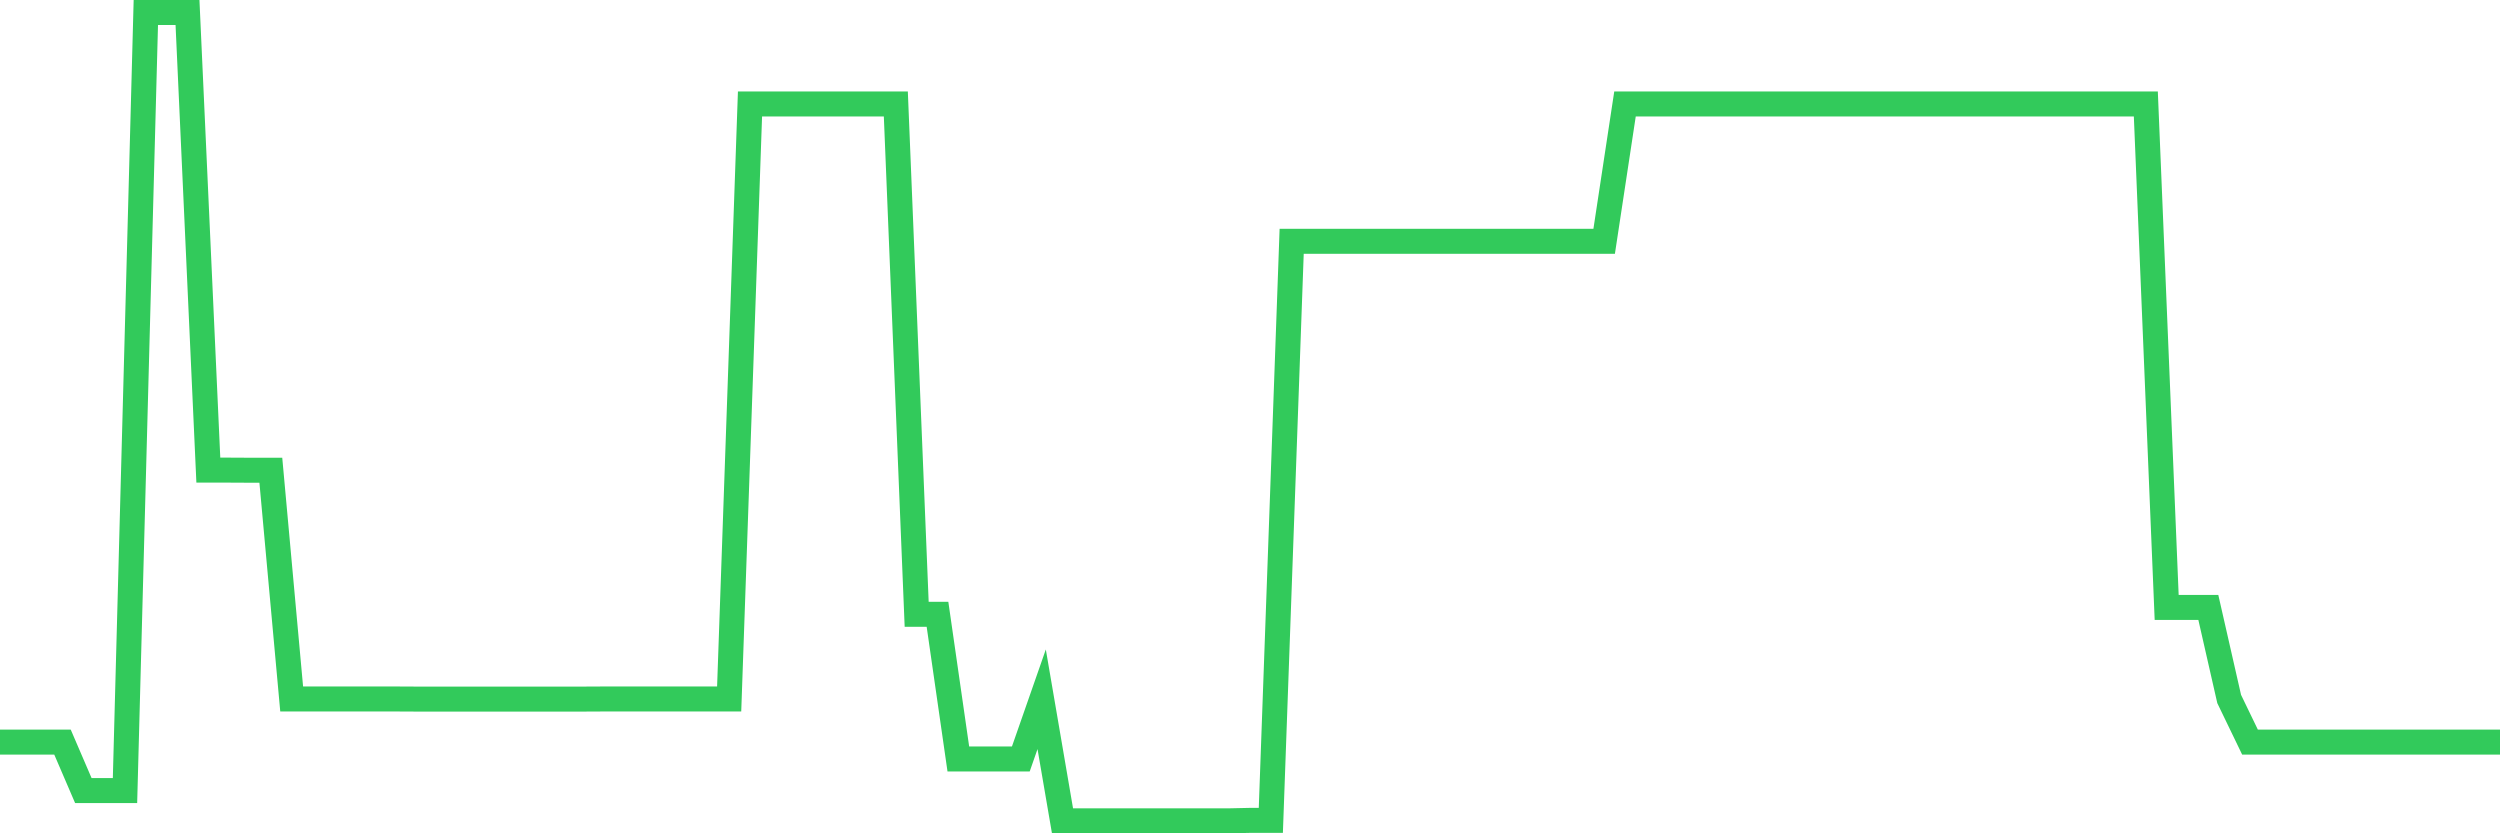 <svg
  xmlns="http://www.w3.org/2000/svg"
  xmlns:xlink="http://www.w3.org/1999/xlink"
  width="120"
  height="40"
  viewBox="0 0 120 40"
  preserveAspectRatio="none"
>
  <polyline
    points="0,35.621 1,35.621 2,35.621 3,35.621 4,37.946 5,37.946 6,37.946 7,0.6 8,0.6 9,0.6 10,22.566 11,22.566 12,22.571 13,22.571 14,33.551 15,33.551 16,33.551 17,33.551 18,33.551 19,33.551 20,33.556 21,33.556 22,33.556 23,33.556 24,33.556 25,33.556 26,33.556 27,33.556 28,33.556 29,33.551 30,33.551 31,33.551 32,33.551 33,33.551 34,33.551 35,33.551 36,4.99 37,4.99 38,4.99 39,4.99 40,4.99 41,4.99 42,4.99 43,4.99 44,29.487 45,29.487 46,36.43 47,36.43 48,36.43 49,36.43 50,33.565 51,39.4 52,39.4 53,39.4 54,39.4 55,39.4 56,39.4 57,39.4 58,39.4 59,39.4 60,39.378 61,39.378 62,11.581 63,11.581 64,11.581 65,11.581 66,11.581 67,11.581 68,11.581 69,11.581 70,11.581 71,11.581 72,11.581 73,11.581 74,11.581 75,11.581 76,11.581 77,11.581 78,4.99 79,4.99 80,4.99 81,4.99 82,4.99 83,4.99 84,4.99 85,4.99 86,4.99 87,4.99 88,4.99 89,4.99 90,4.99 91,4.99 92,4.99 93,4.99 94,4.99 95,4.99 96,4.99 97,4.99 98,4.99 99,4.99 100,4.99 101,4.99 102,4.99 103,4.99 104,29.157 105,29.157 106,29.157 107,33.551 108,35.621 109,35.621 110,35.621 111,35.621 112,35.621 113,35.621 114,35.621 115,35.621 116,35.621 117,35.621 118,35.621 119,35.621 120,35.621"
    fill="none"
    stroke="#32ca5b"
    stroke-width="1.2"
  >
  </polyline>
</svg>